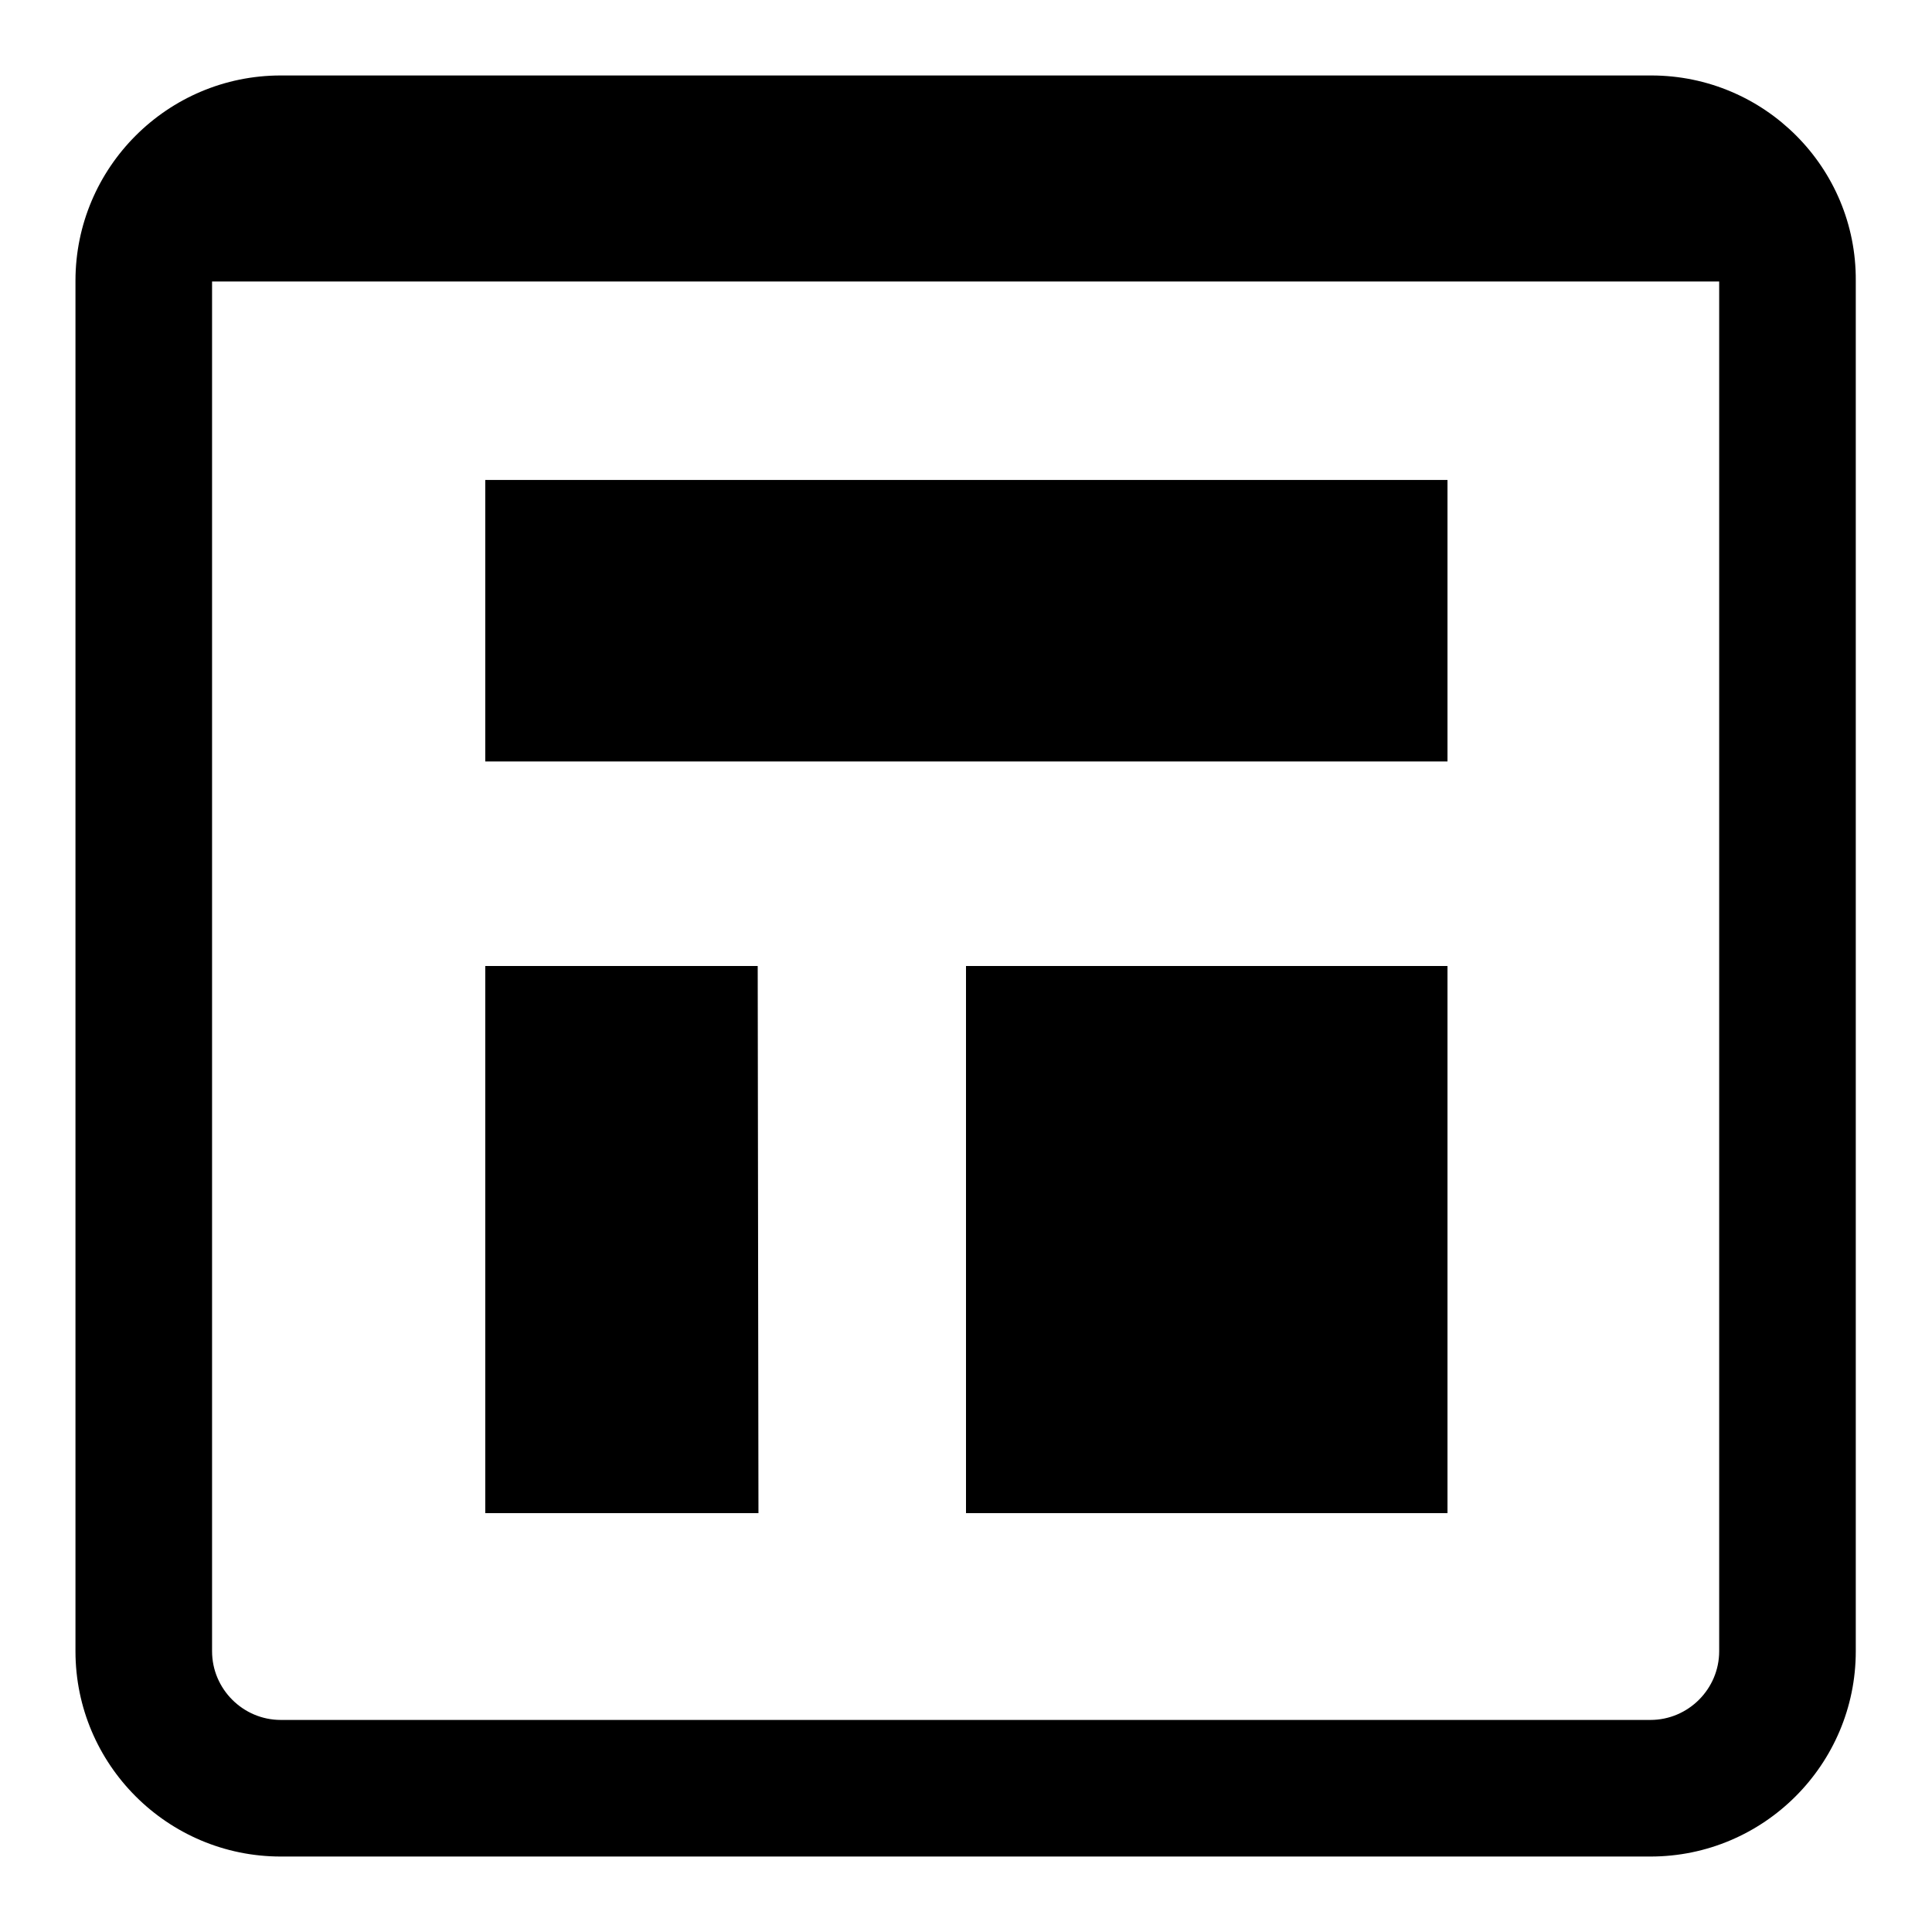 <?xml version="1.0" encoding="utf-8"?>
<!-- Svg Vector Icons : http://www.onlinewebfonts.com/icon -->
<!DOCTYPE svg PUBLIC "-//W3C//DTD SVG 1.1//EN" "http://www.w3.org/Graphics/SVG/1.1/DTD/svg11.dtd">
<svg version="1.1" xmlns="http://www.w3.org/2000/svg" xmlns:xlink="http://www.w3.org/1999/xlink" x="0px" y="0px" viewBox="0 0 256 256" enable-background="new 0 0 256 256" xml:space="preserve">
<g><g><path fill="#000000" d="M218.8,10H37.2C22.2,10,10,22.2,10,37.2v181.6c0,15,12.2,27.2,27.2,27.2h181.5c15,0,27.2-12.2,27.2-27.2V37.2C246,22.2,233.8,10,218.8,10z M227.8,218.8c0,5-4.1,9.1-9.1,9.1H37.2c-5,0-9.1-4.1-9.1-9.1V37.3h199.7V218.8z M191.8,100.9H64.3V63.6h127.5V100.9z M100.5,200.5H64.3V128h36.1L100.5,200.5L100.5,200.5z M191.8,200.5H128V128h63.8V200.5z"/></g></g>
</svg>